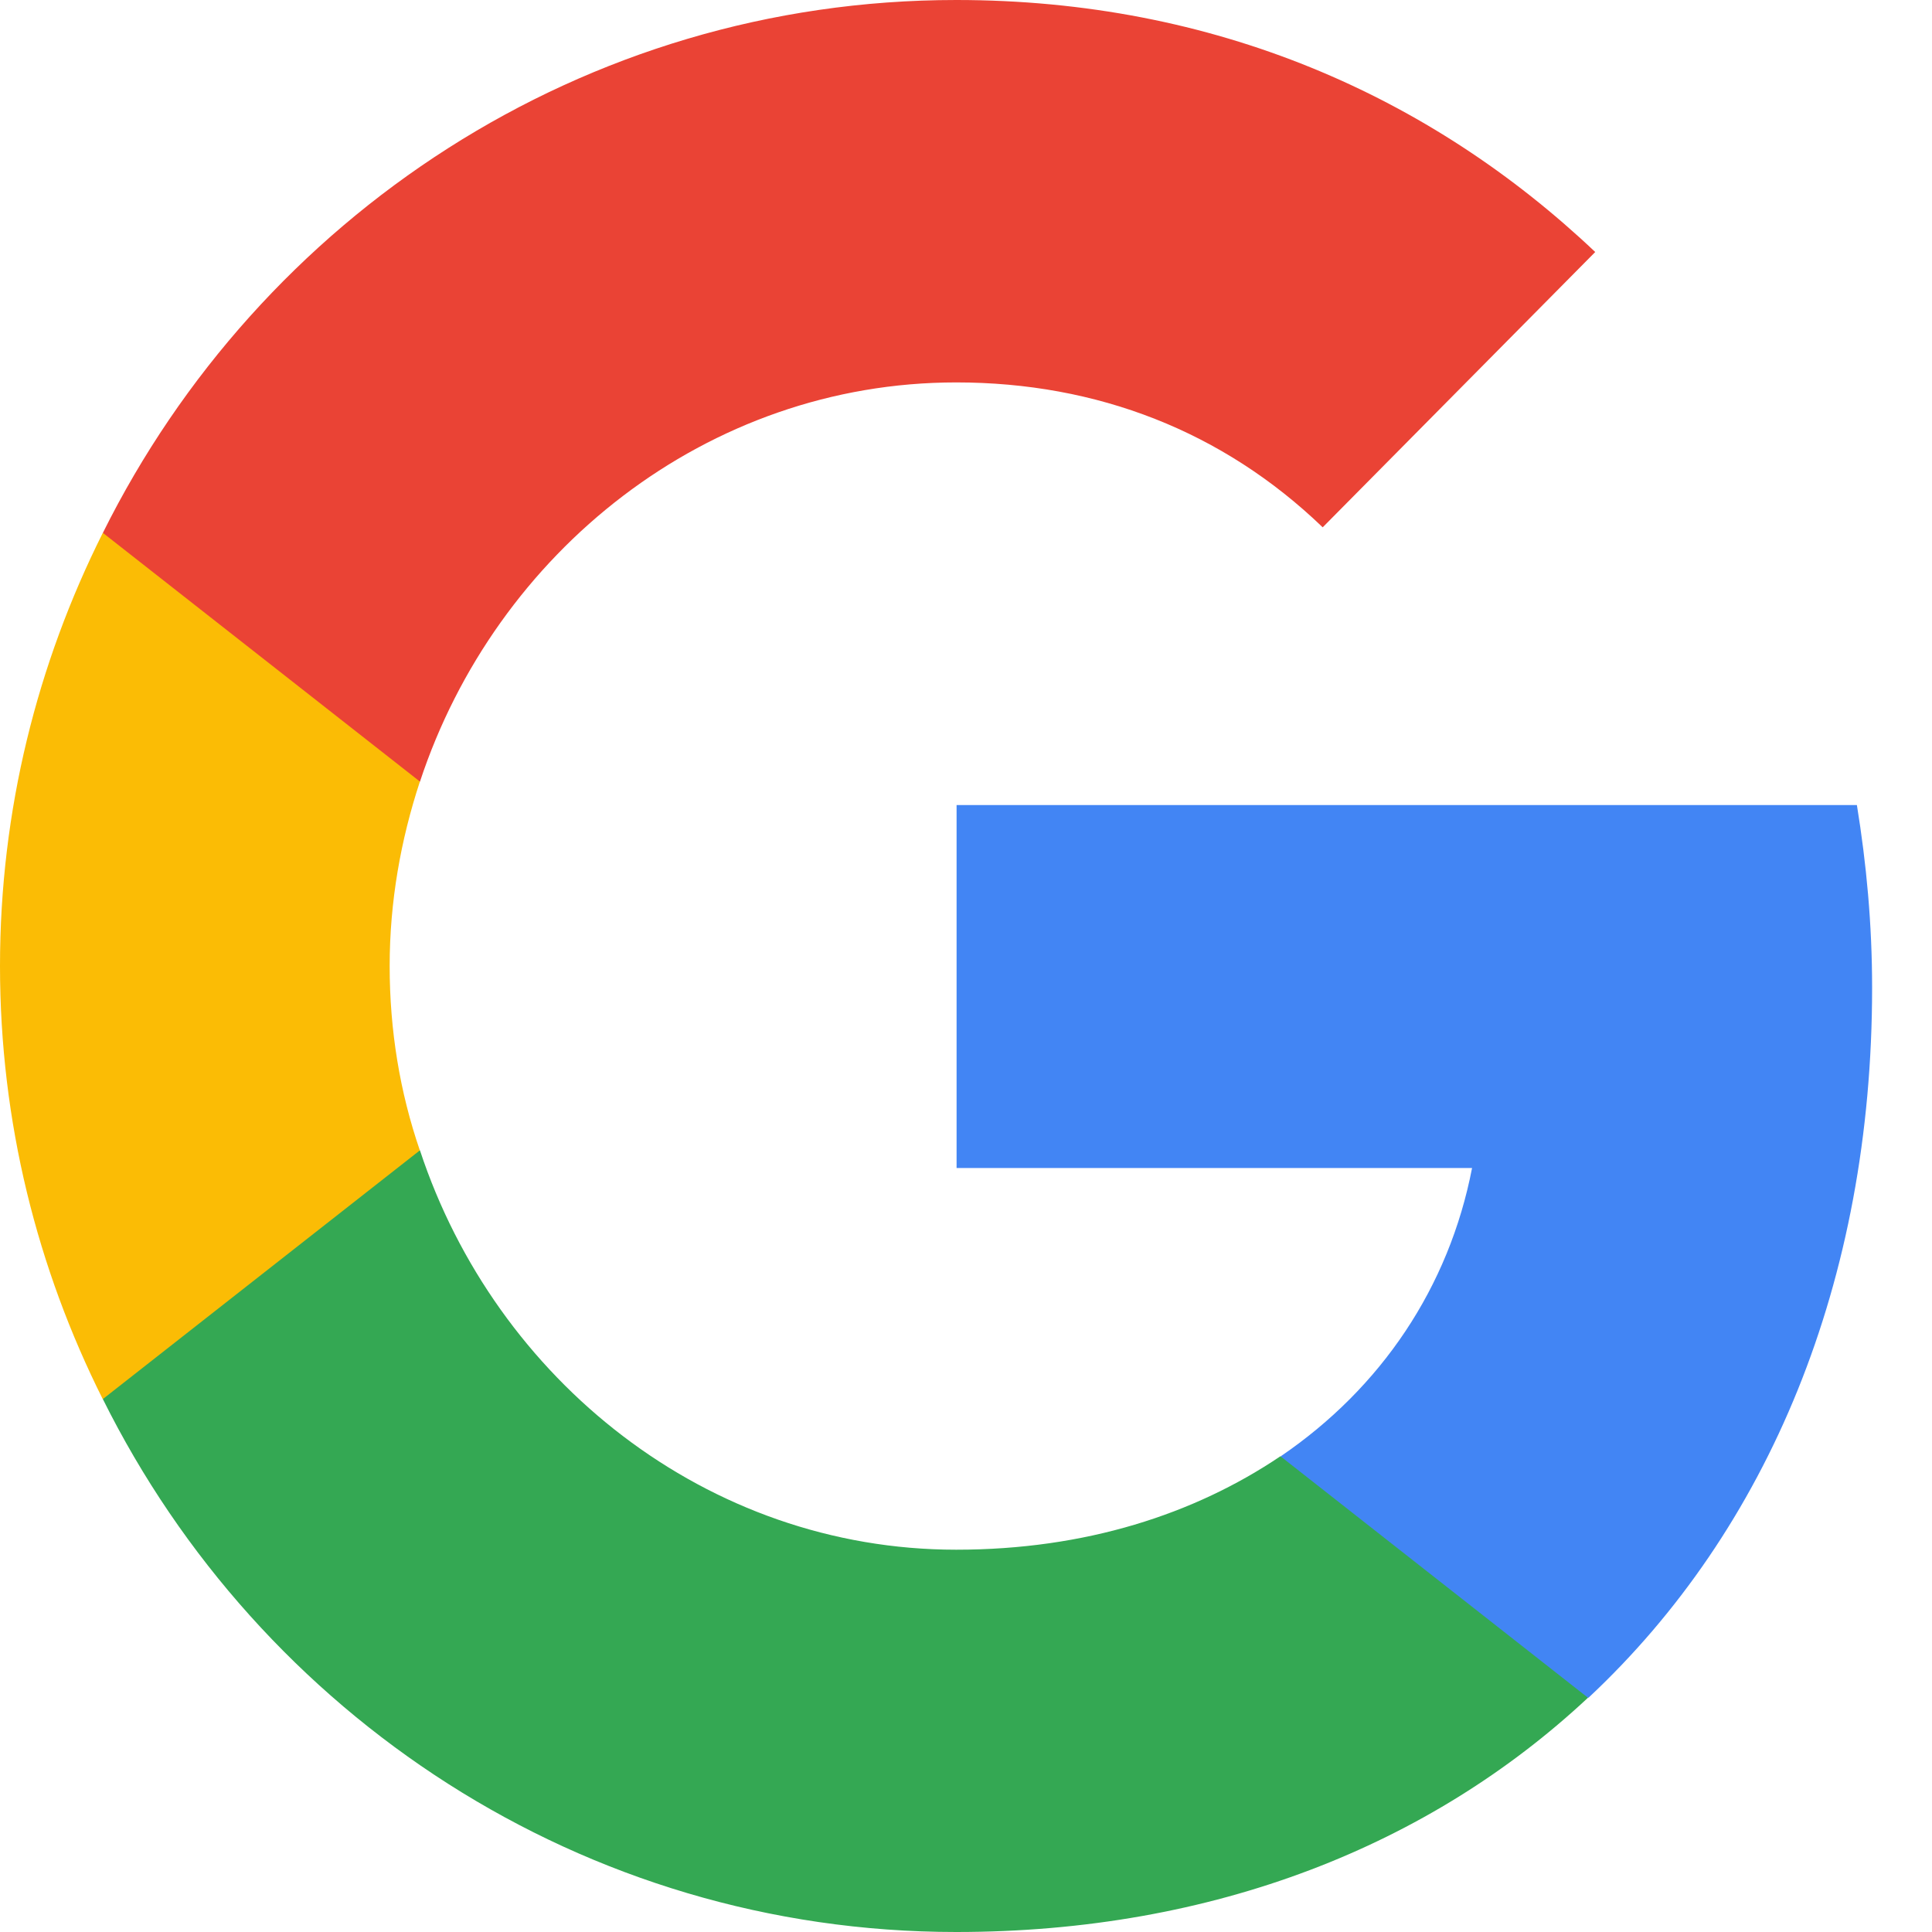<svg width="16" height="16" viewBox="0 0 16 16" fill="none" xmlns="http://www.w3.org/2000/svg">
<path d="M15.504 8.18C15.504 7.653 15.457 7.153 15.378 6.667H7.922V9.673H12.191C12 10.66 11.439 11.493 10.607 12.06V14.06H13.155C14.646 12.666 15.504 10.613 15.504 8.18Z" fill="#4285F4"/>
<path d="M7.919 16C10.056 16 11.845 15.28 13.151 14.06L10.604 12.06C9.892 12.54 8.988 12.834 7.919 12.834C5.853 12.834 4.105 11.427 3.478 9.527H0.852V11.587C2.151 14.2 4.824 16 7.919 16Z" fill="#34A853"/>
<path d="M3.477 9.527C3.312 9.047 3.227 8.534 3.227 8C3.227 7.467 3.319 6.954 3.477 6.474V4.414H0.851C0.31 5.494 0 6.707 0 8C0 9.294 0.31 10.507 0.851 11.587L3.477 9.527Z" fill="#FBBC05"/>
<path d="M7.919 3.167C9.087 3.167 10.129 3.573 10.954 4.367L13.211 2.087C11.845 0.793 10.056 0 7.919 0C4.824 0 2.151 1.8 0.852 4.413L3.478 6.473C4.105 4.573 5.853 3.167 7.919 3.167Z" fill="#EA4335"/>
</svg>
